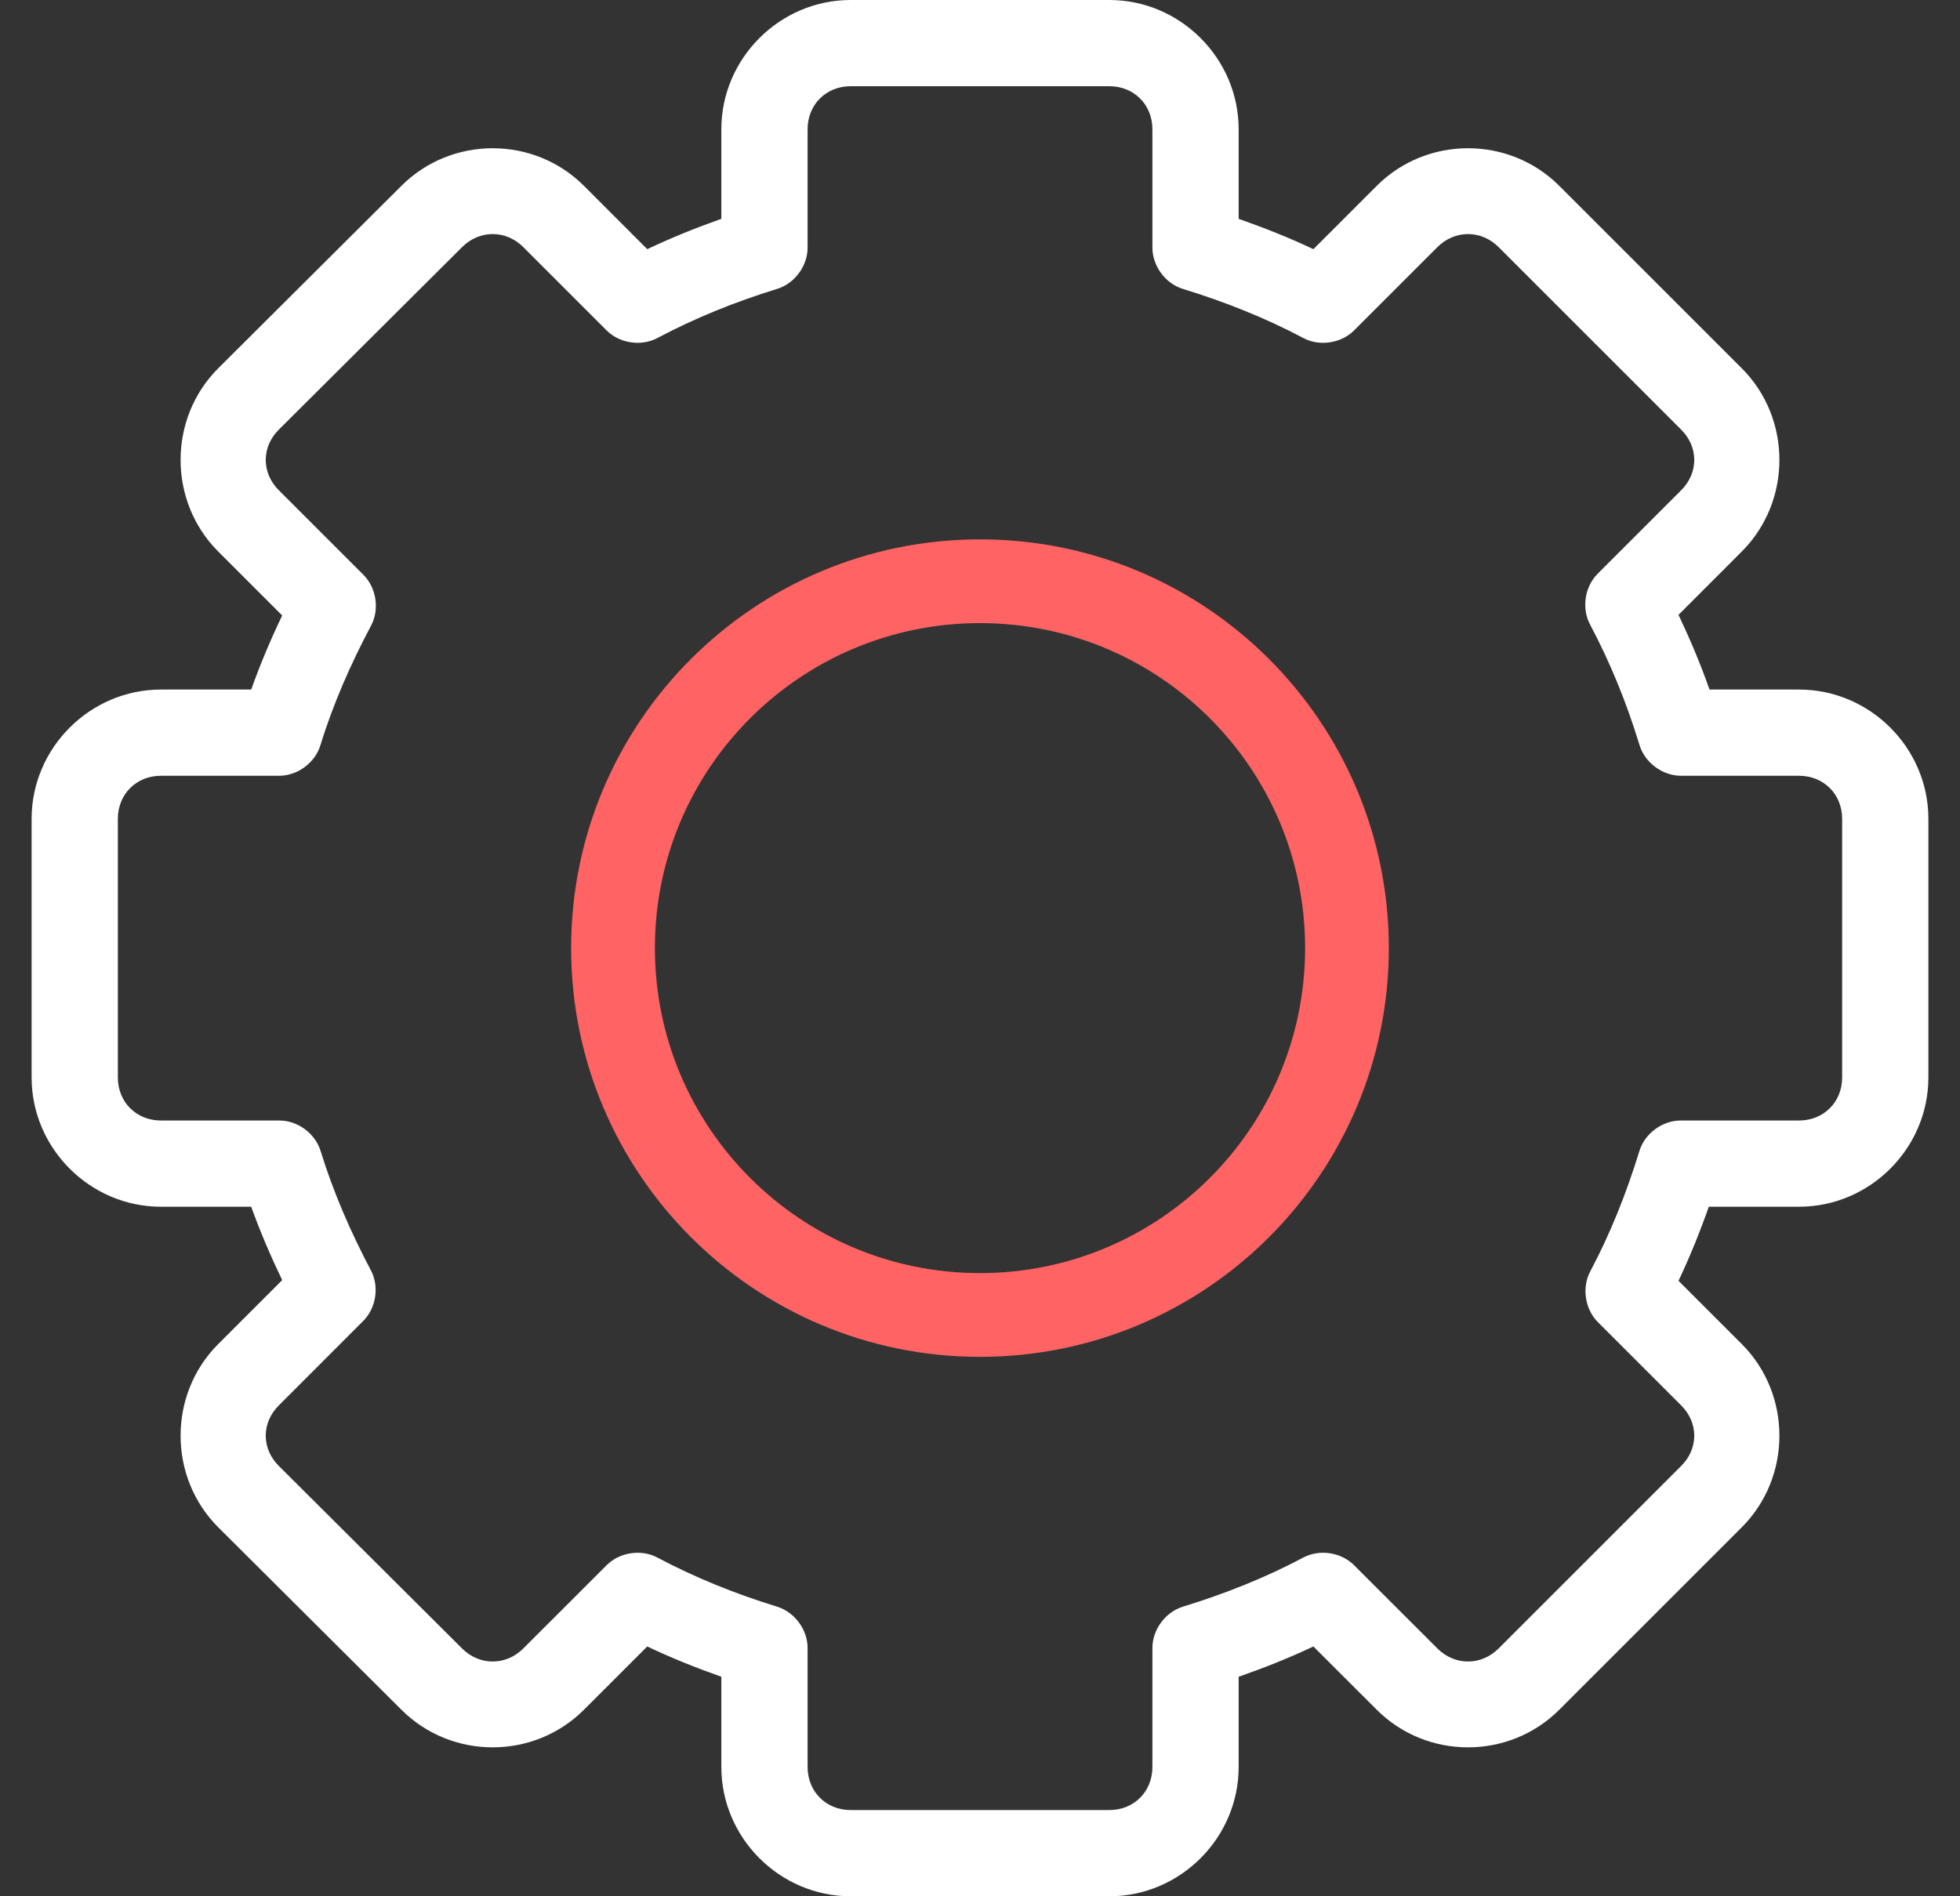 <svg width="31" height="30" viewBox="0 0 31 30" fill="none" xmlns="http://www.w3.org/2000/svg">
<rect x="0" y="0" width="31" height="30" fill="#333333" stroke="none"/>
<path fill-rule="evenodd" clip-rule="evenodd" d="M15.5 20.141C18.339 20.141 20.642 17.839 20.642 14.999C20.642 12.16 18.339 9.858 15.5 9.858C12.66 9.858 10.358 12.16 10.358 14.999C10.358 17.839 12.66 20.141 15.5 20.141ZM15.5 21.466C19.071 21.466 21.966 18.571 21.966 14.999C21.966 11.428 19.071 8.533 15.5 8.533C11.928 8.533 9.033 11.428 9.033 14.999C9.033 18.571 11.928 21.466 15.5 21.466Z" fill="#FF6363"/>
<path d="M17.546 0C18.667 0 19.591 0.924 19.591 2.045V3.462C19.994 3.604 20.389 3.76 20.773 3.942L21.775 2.94C22.568 2.147 23.869 2.147 24.662 2.94L27.549 5.827C28.342 6.62 28.342 7.932 27.549 8.725L26.548 9.727C26.731 10.113 26.896 10.504 27.038 10.909H28.454C29.576 10.909 30.5 11.833 30.5 12.954V17.046C30.5 18.167 29.576 19.091 28.454 19.091H27.027C26.887 19.489 26.728 19.882 26.548 20.263L27.549 21.264C28.342 22.057 28.342 23.369 27.549 24.162L24.662 27.049C23.869 27.842 22.568 27.842 21.775 27.049L20.773 26.048C20.389 26.23 19.994 26.386 19.591 26.527V27.954C19.591 29.076 18.667 30 17.546 30H13.454C12.333 30 11.409 29.076 11.409 27.954V26.527C11.009 26.386 10.618 26.229 10.237 26.048L9.236 27.049C8.443 27.842 7.142 27.842 6.349 27.049L3.451 24.162C2.658 23.369 2.658 22.057 3.451 21.264L4.463 20.252C4.283 19.877 4.116 19.488 3.973 19.091H2.545C1.424 19.091 0.5 18.167 0.5 17.046V12.954C0.5 11.833 1.424 10.909 2.545 10.909H3.973C4.117 10.507 4.281 10.117 4.463 9.737L3.451 8.725C2.658 7.932 2.658 6.62 3.451 5.827L6.349 2.94C7.142 2.147 8.443 2.147 9.236 2.94L10.237 3.942C10.618 3.761 11.009 3.604 11.409 3.462V2.045C11.409 0.924 12.333 0 13.454 0H17.546ZM17.546 1.364H13.454C13.065 1.364 12.773 1.656 12.773 2.045V3.92C12.773 4.209 12.568 4.485 12.293 4.57C11.63 4.774 10.995 5.03 10.397 5.348C10.143 5.483 9.803 5.433 9.598 5.231L8.277 3.91C8.002 3.634 7.583 3.634 7.308 3.91L4.41 6.797C4.134 7.072 4.134 7.48 4.41 7.756L5.741 9.087C5.952 9.291 6.007 9.638 5.869 9.897C5.549 10.502 5.272 11.126 5.07 11.783C4.989 12.062 4.711 12.271 4.42 12.273H2.545C2.156 12.273 1.864 12.565 1.864 12.954V17.046C1.864 17.435 2.156 17.727 2.545 17.727H4.42C4.709 17.727 4.985 17.932 5.07 18.207C5.272 18.863 5.549 19.498 5.869 20.103C6.002 20.36 5.947 20.7 5.741 20.902L4.41 22.234C4.134 22.509 4.134 22.917 4.41 23.192L7.308 26.079C7.583 26.355 8.002 26.355 8.277 26.079L9.598 24.759C9.803 24.556 10.143 24.506 10.397 24.641C10.995 24.959 11.63 25.215 12.293 25.419C12.572 25.506 12.777 25.788 12.773 26.079V27.954C12.773 28.344 13.065 28.636 13.454 28.636H17.546C17.935 28.636 18.227 28.344 18.227 27.954V26.079C18.223 25.788 18.428 25.506 18.707 25.419C19.375 25.214 20.015 24.959 20.614 24.641C20.868 24.506 21.208 24.556 21.413 24.759L22.734 26.079C23.009 26.355 23.428 26.355 23.703 26.079L26.59 23.192C26.866 22.917 26.866 22.509 26.59 22.234L25.269 20.913C25.067 20.708 25.017 20.368 25.152 20.114C25.47 19.515 25.725 18.875 25.93 18.207C26.015 17.932 26.291 17.728 26.579 17.727H28.454C28.844 17.727 29.136 17.435 29.136 17.046V12.954C29.136 12.565 28.844 12.273 28.454 12.273H26.579C26.289 12.269 26.012 12.062 25.93 11.783C25.725 11.114 25.47 10.486 25.152 9.886C25.012 9.63 25.062 9.283 25.269 9.077L26.59 7.756C26.866 7.48 26.866 7.072 26.59 6.797L23.703 3.91C23.428 3.634 23.009 3.634 22.734 3.91L21.413 5.231C21.208 5.433 20.868 5.483 20.614 5.348C20.015 5.03 19.375 4.775 18.707 4.57C18.432 4.485 18.228 4.209 18.227 3.92V2.045C18.227 1.656 17.935 1.364 17.546 1.364Z" fill="white"/>
</svg>
